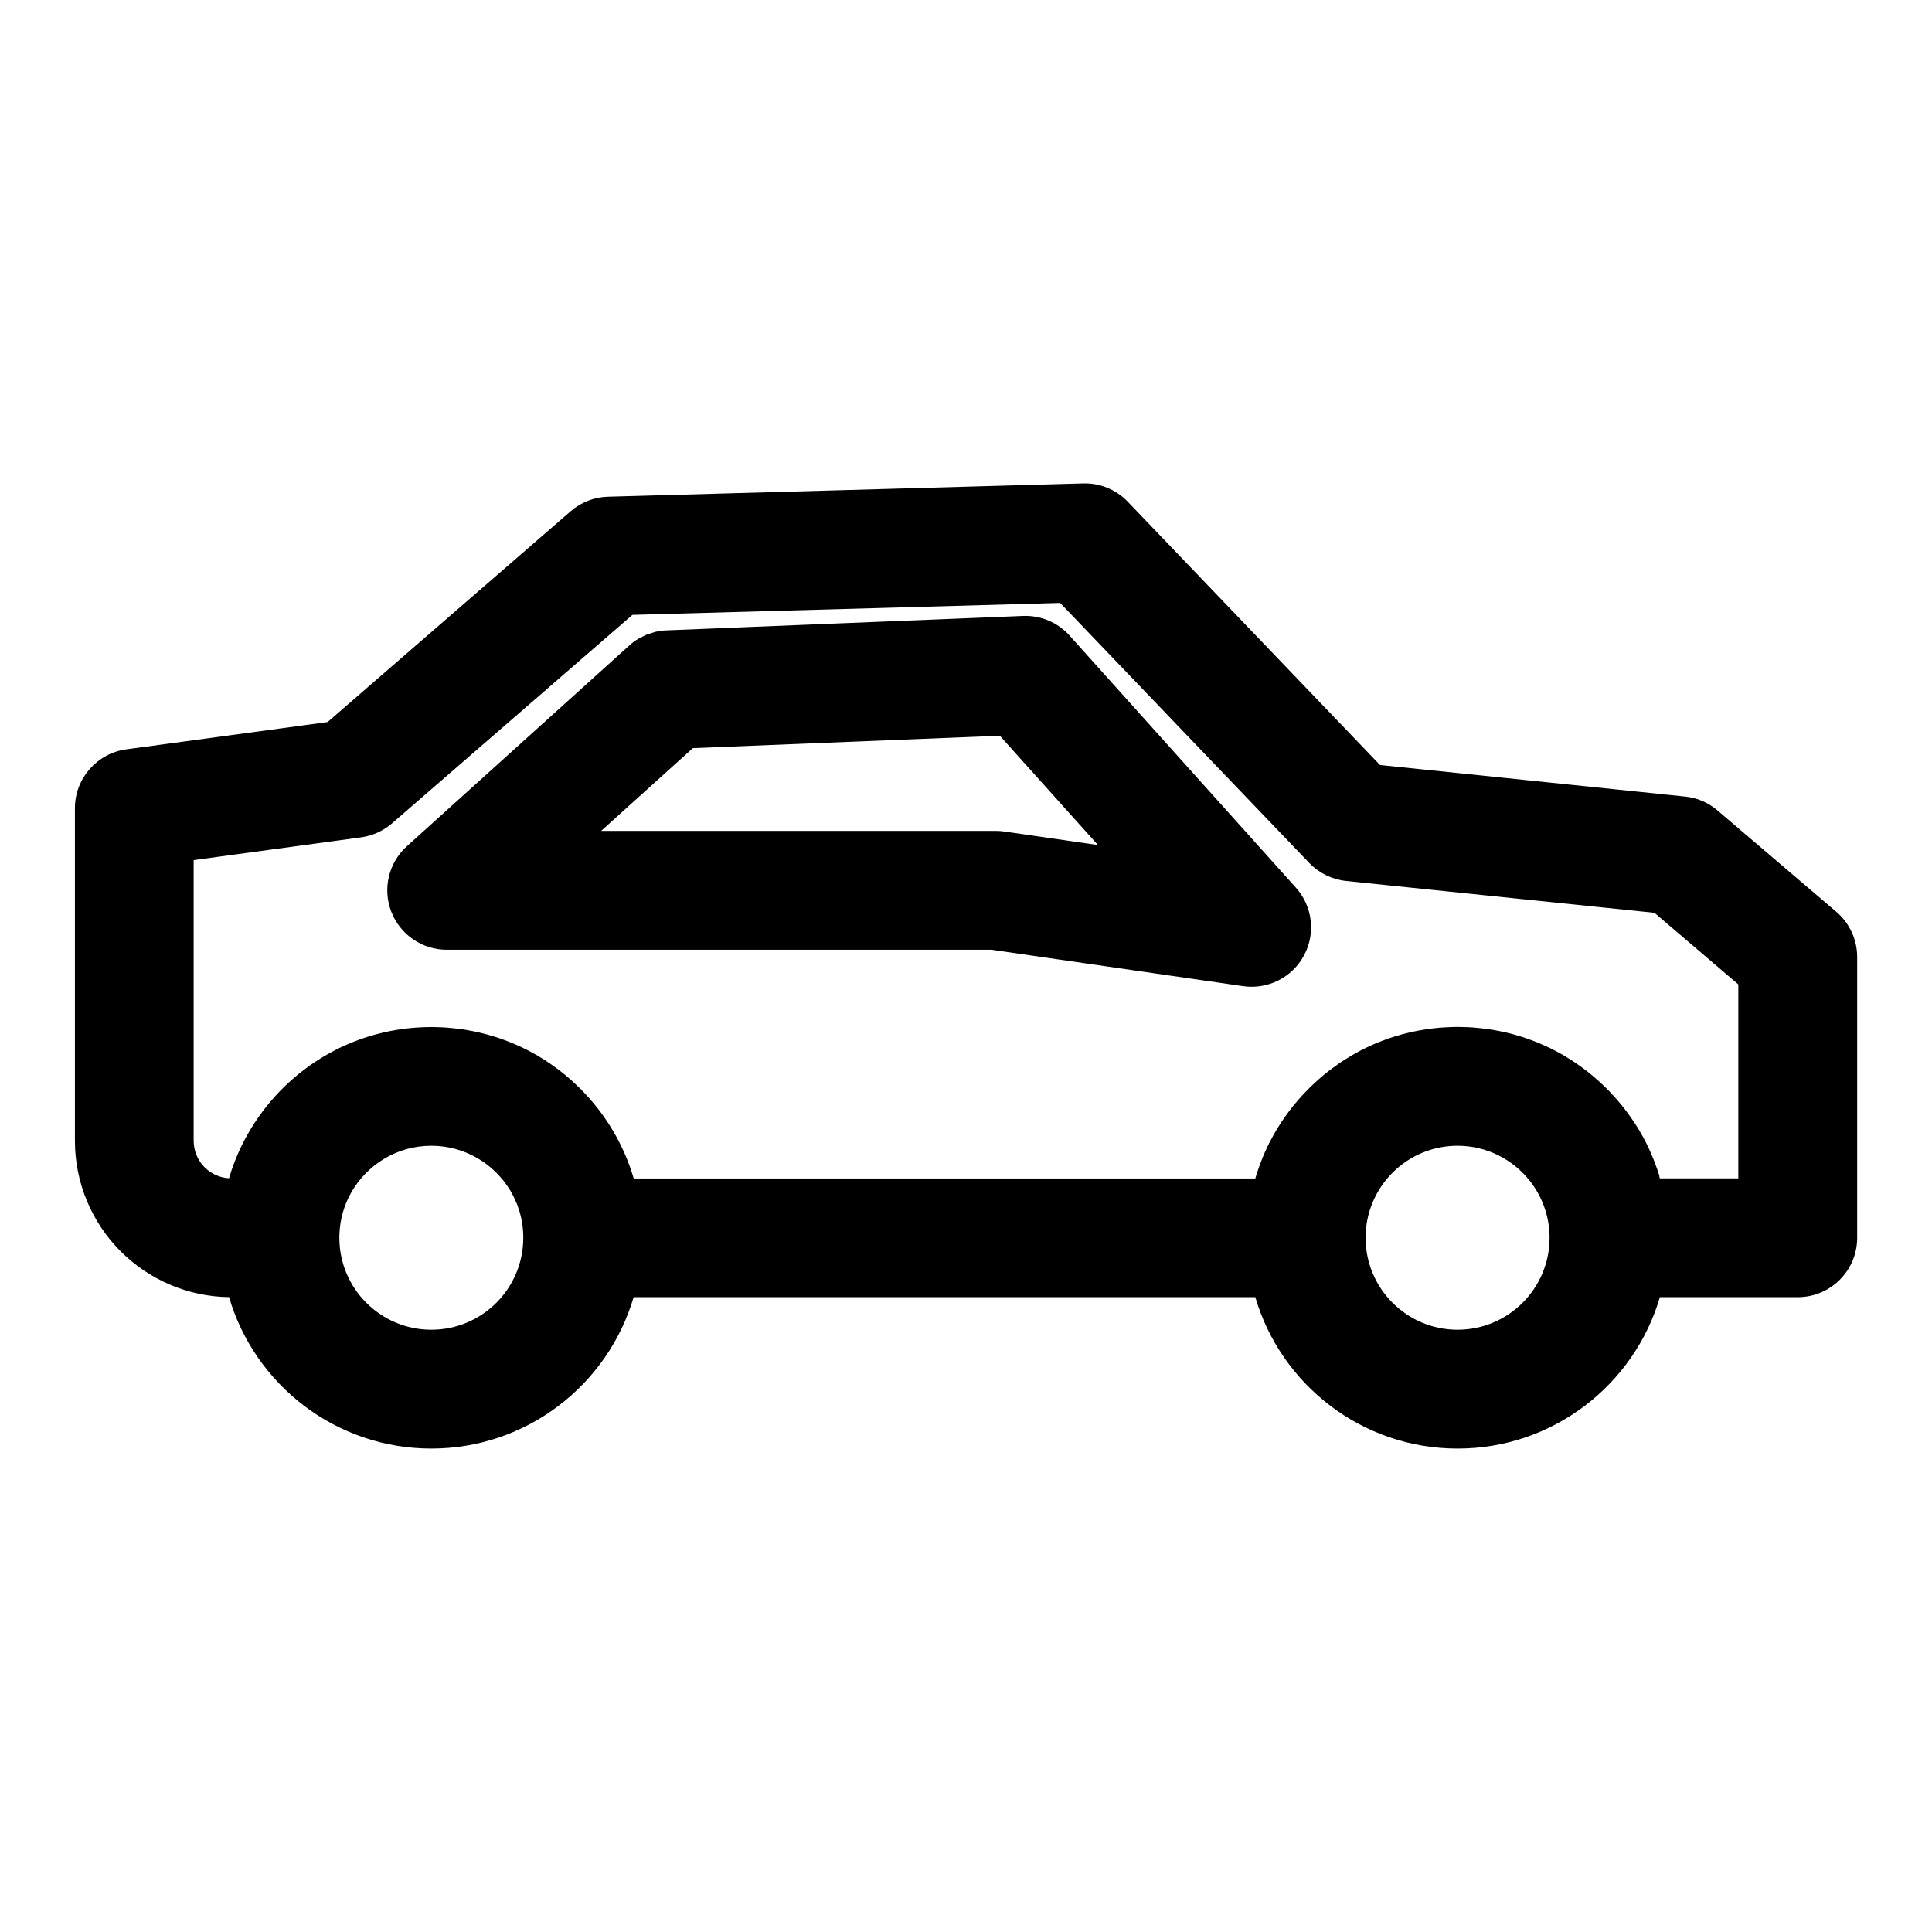 <?xml version="1.0" encoding="UTF-8"?>
<!-- The Best Svg Icon site in the world: iconSvg.co, Visit us! https://iconsvg.co -->
<svg fill="#000000" width="800px" height="800px" version="1.1" viewBox="144 144 512 512" xmlns="http://www.w3.org/2000/svg">
 <path d="m204.7 487.75c6.801 23.191 28.246 40.133 53.609 40.133 25.363 0 46.809-16.941 53.609-40.117h164.75c6.801 23.176 28.246 40.117 53.609 40.117s46.809-16.941 53.609-40.117h36.543c8.691 0 15.742-7.055 15.742-15.742v-74.406c0-4.613-2.016-8.988-5.527-11.98l-31.488-26.859c-2.426-2.078-5.434-3.371-8.598-3.684l-80.844-8.359s-66.848-69.777-66.848-69.777c-3.07-3.211-7.367-4.977-11.809-4.848l-125.95 3.527c-3.637 0.094-7.133 1.465-9.871 3.84l-64.426 55.875s-53.34 7.227-53.34 7.227c-7.793 1.07-13.617 7.731-13.617 15.602v88.137c0 10.988 4.359 21.539 12.137 29.316 7.637 7.621 17.934 11.98 28.719 12.121zm344.82-30.684c-4.473-5.731-11.43-9.43-19.254-9.43-3.039 0-5.969 0.566-8.66 1.59-9.18 3.496-15.711 12.391-15.711 22.797 0 13.445 10.926 24.371 24.371 24.371 13.461 0 24.387-10.926 24.387-24.371 0-5.336-1.73-10.281-4.644-14.297l-0.203-0.285-0.172-0.234-0.109-0.141zm-270.29 2.441c-4.266-7.102-12.043-11.871-20.926-11.871-9.164 0-17.16 5.086-21.332 12.578-1.812 3.258-2.898 6.992-3.023 10.957-0.016 0.285-0.016 0.566-0.016 0.852 0 13.445 10.91 24.371 24.371 24.371 13.461 0 24.371-10.926 24.371-24.371 0-2.394-0.332-4.707-0.977-6.879l-0.078-0.25c-0.141-0.457-0.301-0.93-0.473-1.371l-0.047-0.156c-0.047-0.094-0.078-0.188-0.109-0.285l-0.109-0.25c-0.285-0.707-0.598-1.402-0.945-2.062-0.203-0.379-0.41-0.754-0.629-1.133l-0.078-0.125zm304.49-3.762 0.156 0.535h20.797v-51.406l-22.23-18.973-81.727-8.438c-3.715-0.395-7.164-2.078-9.746-4.769 0 0-66.016-68.91-66.016-68.91l-113.36 3.164-63.715 55.262c-2.312 2-5.164 3.289-8.203 3.699 0 0-44.352 6.031-44.352 6.031v74.375c0 2.644 1.055 5.18 2.914 7.039 1.73 1.73 4.031 2.754 6.453 2.898 3.465-11.762 10.691-21.914 20.293-29.062 0.285-0.219 0.582-0.441 0.883-0.645l0.473-0.332c0.285-0.203 0.582-0.41 0.883-0.613l0.488-0.316c0.301-0.203 0.598-0.395 0.898-0.582l0.504-0.316 0.473-0.285 0.504-0.301 0.441-0.25 1.008-0.57c0.301-0.172 0.598-0.332 0.914-0.488l0.566-0.301c0.301-0.141 0.613-0.301 0.914-0.457l0.582-0.27 0.473-0.219 0.551-0.25 0.504-0.219 0.488-0.219 0.551-0.219 0.504-0.203 0.52-0.203 0.551-0.203 0.488-0.188 0.535-0.188 0.566-0.203c0.316-0.109 0.629-0.203 0.961-0.316l0.645-0.203 0.488-0.141 0.582-0.172 0.551-0.156 0.52-0.141 0.582-0.141 0.551-0.141 0.52-0.125 0.598-0.125c0.156-0.047 0.332-0.078 0.488-0.109l0.723-0.156 0.691-0.125 0.285-0.047 0.852-0.156 0.535-0.078 0.754-0.109 0.707-0.094 0.676-0.078 0.77-0.078 0.566-0.062 0.883-0.062 0.566-0.031 0.691-0.047 0.789-0.031 0.285-0.016 0.789-0.016 0.676-0.016h0.332l0.898 0.016 0.566 0.016 0.691 0.016 0.805 0.031 0.285 0.016 0.77 0.047 0.66 0.062 0.348 0.031 0.852 0.078 0.551 0.062 0.754 0.094 0.707 0.094 0.27 0.031 0.754 0.109 0.645 0.109 0.738 0.141 0.707 0.125 0.566 0.125 0.598 0.125 0.566 0.125 0.52 0.125 0.582 0.141 1.07 0.281 0.566 0.172 0.535 0.141 0.535 0.172 0.566 0.172 0.488 0.156 0.566 0.188 0.551 0.203 0.473 0.172 0.566 0.203 0.535 0.203 0.473 0.188 0.551 0.219 0.52 0.219 0.488 0.219 0.551 0.234 0.488 0.219 0.504 0.234 0.52 0.25 0.473 0.234 0.504 0.25 0.66 0.348 0.301 0.156 0.52 0.285 0.504 0.285 0.441 0.234 0.52 0.301 0.473 0.301 0.441 0.27 0.504 0.316 0.473 0.285 0.441 0.301 0.488 0.316 0.441 0.301 0.441 0.316 0.598 0.426 0.301 0.219 0.457 0.332 0.582 0.441 0.27 0.203 0.473 0.379 0.441 0.348 0.395 0.316 0.441 0.379 0.426 0.363 0.395 0.348 0.441 0.379 0.41 0.379 0.379 0.348 0.426 0.41 0.379 0.363 0.41 0.379 0.52 0.52 0.219 0.234 0.426 0.426 0.379 0.426 0.348 0.363 0.395 0.441 0.379 0.41 0.332 0.395 0.379 0.441 0.695 0.82 0.363 0.457 0.332 0.41 0.348 0.441 0.348 0.457c0.203 0.27 0.41 0.551 0.613 0.836l0.348 0.488c0.203 0.285 0.41 0.582 0.598 0.867l0.332 0.488c0.203 0.301 0.395 0.613 0.598 0.914l0.016 0.016c0.285 0.473 0.582 0.93 0.852 1.402l0.016 0.016c2.363 3.969 4.25 8.25 5.574 12.785h82.371 82.371l0.156-0.551 0.188-0.566 0.172-0.551 0.156-0.488 0.203-0.566 0.188-0.551 0.172-0.488 0.219-0.551 0.203-0.52 0.188-0.504 0.234-0.551 0.203-0.488 0.219-0.504 0.25-0.535 0.219-0.488 0.234-0.504 0.332-0.676 0.141-0.301 0.285-0.535 0.27-0.504 0.234-0.441 0.285-0.52 0.285-0.488 0.25-0.457 0.301-0.504 0.285-0.473 0.285-0.457 0.316-0.488 0.285-0.457 0.301-0.457 0.332-0.473 0.285-0.426 0.332-0.473 0.441-0.598 0.188-0.27 0.363-0.473 0.332-0.457 0.316-0.395 0.363-0.473 0.363-0.426 0.332-0.395 0.379-0.457 0.348-0.41 0.363-0.41 0.379-0.426 0.363-0.395 0.379-0.41 0.395-0.41 0.348-0.363 0.82-0.82 0.363-0.348 0.426-0.41 0.41-0.379 0.379-0.348 0.426-0.395 0.41-0.363 0.41-0.348 0.441-0.379 0.41-0.348 0.426-0.348 0.457-0.363 0.395-0.316 0.457-0.348 0.598-0.441 0.27-0.188 0.473-0.348 0.473-0.332 0.41-0.301 0.488-0.332 0.473-0.301 0.441-0.285 0.488-0.316 0.473-0.285 0.457-0.285 0.504-0.301 0.457-0.27 0.473-0.27 0.52-0.285 0.441-0.25 0.52-0.27 0.504-0.27 0.457-0.219 0.535-0.27 0.52-0.234 0.457-0.219 0.551-0.25 0.504-0.219 0.488-0.219 0.551-0.219 0.504-0.203 0.52-0.203 0.551-0.203 0.488-0.188 0.535-0.188 0.723-0.25 0.316-0.109 0.582-0.188 0.551-0.172 0.488-0.141 0.582-0.172 0.551-0.156 0.52-0.141 0.582-0.141 0.551-0.141 0.52-0.125 0.598-0.125c0.156-0.047 0.332-0.078 0.488-0.109l0.738-0.156 0.676-0.125 0.285-0.047 0.852-0.141 0.535-0.094 0.754-0.109 0.707-0.094 0.676-0.078 0.77-0.078 0.582-0.062 0.867-0.062 0.566-0.031 0.691-0.047 0.805-0.031 0.285-0.016 0.77-0.016 0.676-0.016h0.332l0.898 0.016 0.566 0.016 0.691 0.016 0.805 0.031 0.285 0.016 0.77 0.047 0.66 0.062 0.348 0.031 0.852 0.078 0.551 0.062 0.77 0.094 0.691 0.094 0.285 0.031 0.852 0.141 0.551 0.078 0.723 0.141 0.707 0.125 0.566 0.125 0.598 0.125 0.566 0.125 0.52 0.125 0.582 0.141 1.07 0.281 0.582 0.172 0.504 0.141 0.551 0.172 0.566 0.172 0.488 0.156 0.566 0.188 0.535 0.203 0.488 0.172 0.566 0.203 0.535 0.203 0.473 0.188 0.551 0.219 0.52 0.219 0.488 0.219 0.535 0.234 0.504 0.219 0.488 0.234 0.535 0.25 0.473 0.219 0.504 0.27 0.66 0.348 0.301 0.156 0.52 0.285 0.504 0.27 0.441 0.25 0.504 0.301 0.488 0.285 0.441 0.285 0.504 0.301 0.457 0.301 0.457 0.285 0.473 0.332 0.441 0.301 0.457 0.316 0.473 0.332 0.41 0.301 0.473 0.348 0.457 0.348 0.395 0.301 0.473 0.363 0.426 0.363 0.41 0.316 0.441 0.379 0.426 0.363 0.395 0.348 0.441 0.379 0.789 0.727 0.426 0.395 0.379 0.363 0.41 0.395 0.754 0.754 0.41 0.426 0.379 0.426 0.348 0.363 0.395 0.441 0.379 0.41 0.348 0.395 0.379 0.441 0.348 0.426 0.348 0.41 0.363 0.441 0.664 0.852 0.348 0.473 0.316 0.41 0.332 0.457 0.441 0.613 0.188 0.27 0.332 0.488 0.316 0.473 0.285 0.426 0.316 0.488 0.301 0.473 0.27 0.441 0.316 0.504 0.539 0.945 0.285 0.504 0.27 0.473 0.25 0.488 0.27 0.52 0.234 0.441 0.27 0.535 0.25 0.52 0.219 0.457 0.234 0.551 0.234 0.504 0.203 0.488 0.234 0.535 0.219 0.52 0.188 0.504 0.219 0.551 0.188 0.504 0.188 0.52 0.203 0.566 0.172 0.488 0.172 0.551 0.188 0.566 0.141 0.488zm-266.11-144.29-2.332 0.754-2.094 1.055c-0.867 0.52-1.684 1.117-2.457 1.828l-58.898 53.168c-4.832 4.359-6.488 11.258-4.141 17.336s8.188 10.094 14.688 10.094h144.36s66.707 9.652 66.707 9.652c6.566 0.945 13.02-2.312 16.137-8.156 3.133-5.84 2.266-13.02-2.156-17.949l-59.969-66.801c-3.133-3.496-7.668-5.398-12.344-5.211l-94.465 3.824c-1.055 0.031-2.062 0.172-3.039 0.41zm9.996 30.812-24.293 21.93h104.55c0.754 0 1.512 0.047 2.25 0.156l24.859 3.59-26.008-28.969-81.367 3.289z" fill-rule="evenodd"/>
</svg>